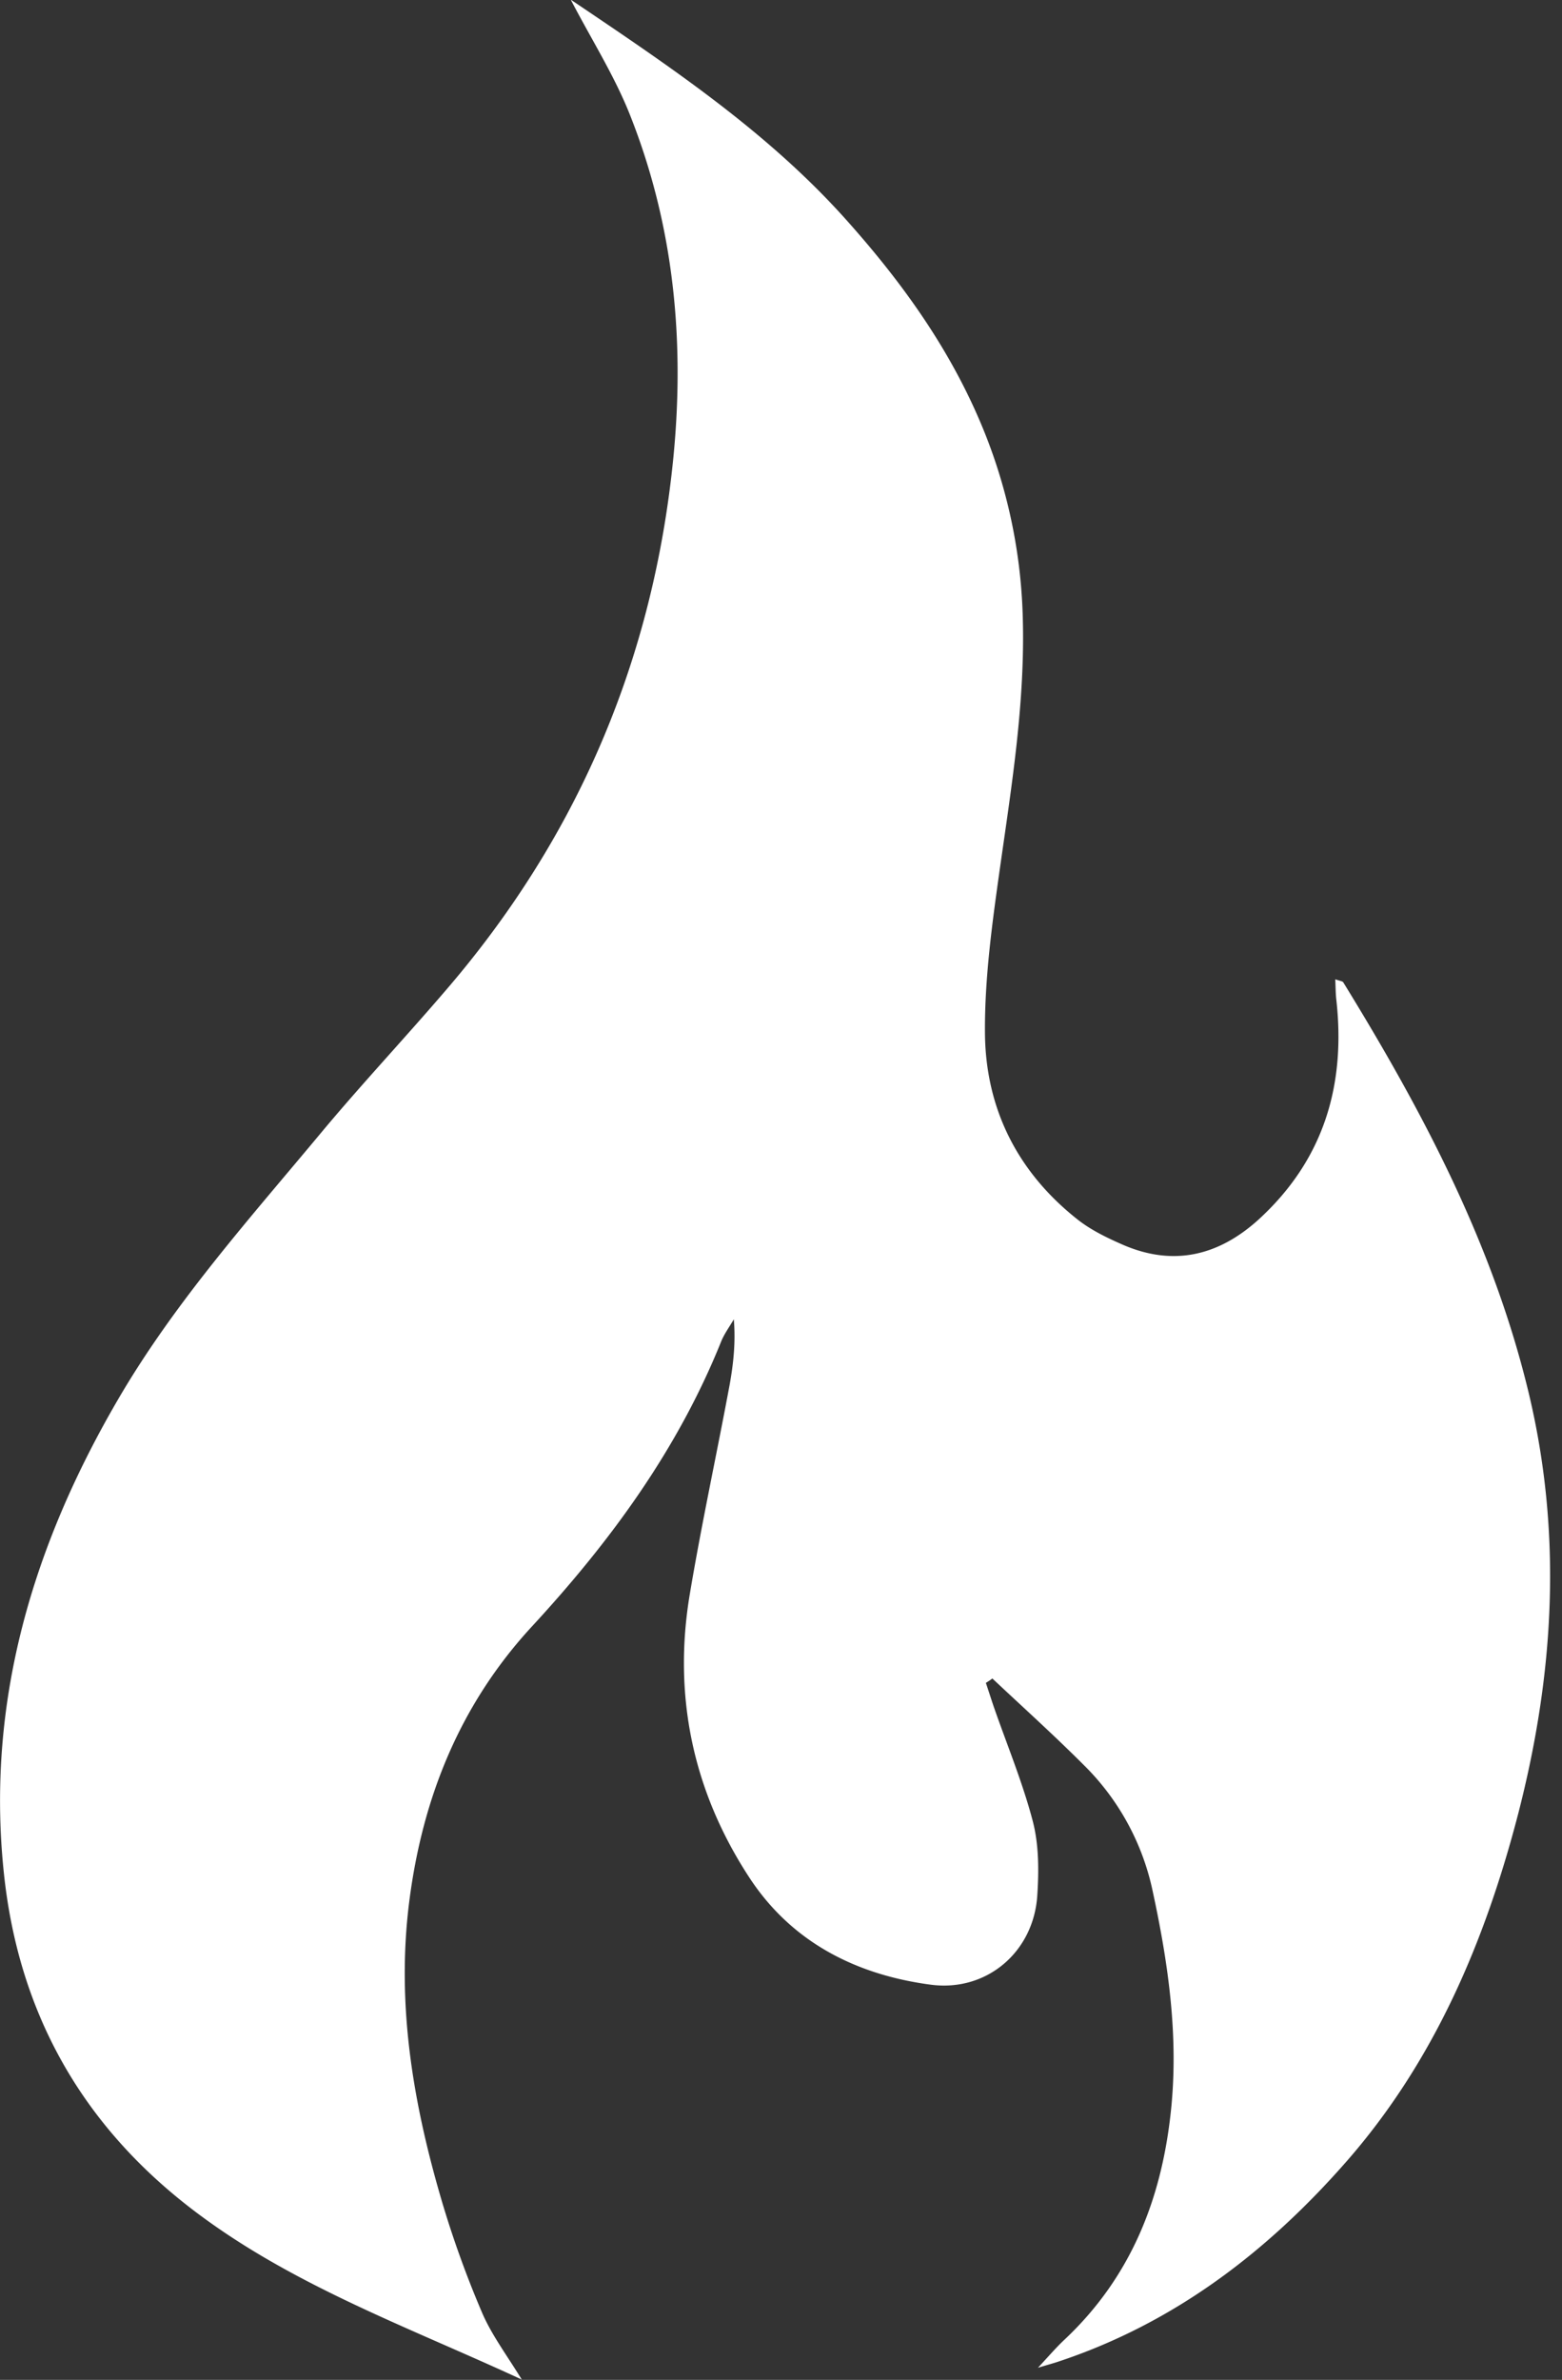 <svg width="44" height="67" viewBox="0 0 44 67" fill="none" xmlns="http://www.w3.org/2000/svg"><rect x="0" y="0" width="44" height="67" fill="#333333" stroke="none"/><g clip-path="url(#clip0_218_7734)"><path d="M37.613 27.57c.123.044.21.053.227.088 2.236 3.633 4.218 7.37 5.223 11.562.952 3.982.716 7.912-.297 11.842-.935 3.598-2.367 6.97-4.838 9.79-2.219 2.533-4.838 4.541-8.087 5.624-.149.052-.288.087-.603.183.332-.358.533-.593.76-.803 1.834-1.73 2.707-3.895 2.978-6.358.236-2.122-.061-4.2-.507-6.261a7.022 7.022 0 00-1.956-3.563c-.83-.83-1.703-1.616-2.559-2.42a2.02 2.02 0 01-.183.123c.07.21.14.428.21.637.375 1.083.82 2.149 1.109 3.249.175.664.175 1.397.13 2.087-.095 1.59-1.414 2.734-3.003 2.524-2.114-.28-3.93-1.205-5.118-3.03-1.58-2.42-2.148-5.11-1.668-7.965.332-1.982.76-3.947 1.127-5.92.104-.586.166-1.18.113-1.817-.122.21-.27.41-.358.628-1.223 3.04-3.118 5.625-5.327 8.017-2.017 2.184-3.083 4.804-3.458 7.747-.367 2.882.104 5.659.908 8.4a28.823 28.823 0 001.135 3.154c.27.637.699 1.205 1.127 1.903-3.17-1.467-6.384-2.62-9.135-4.68C2.34 59.9.515 56.694.105 52.694c-.498-4.83.838-9.23 3.248-13.344 1.607-2.742 3.73-5.1 5.756-7.537 1.126-1.344 2.331-2.628 3.475-3.964 3.555-4.14 5.66-8.917 6.314-14.331.428-3.51.166-6.952-1.144-10.262-.436-1.109-1.091-2.14-1.677-3.266 2.734 1.843 5.45 3.65 7.668 6.096 1.528 1.694 2.865 3.51 3.79 5.615a15.054 15.054 0 011.275 5.66c.07 2.375-.305 4.706-.637 7.038-.218 1.546-.437 3.11-.428 4.655.009 2.148.917 3.956 2.637 5.3.376.289.813.499 1.25.69 1.414.612 2.68.315 3.807-.698 1.851-1.685 2.48-3.799 2.2-6.235-.017-.175-.017-.35-.026-.55v.008z" fill="#fff"/></g><defs><clipPath id="clip0_218_7734"><path fill="#fff" d="M0 0h43.665v67H0z"/></clipPath></defs></svg>
